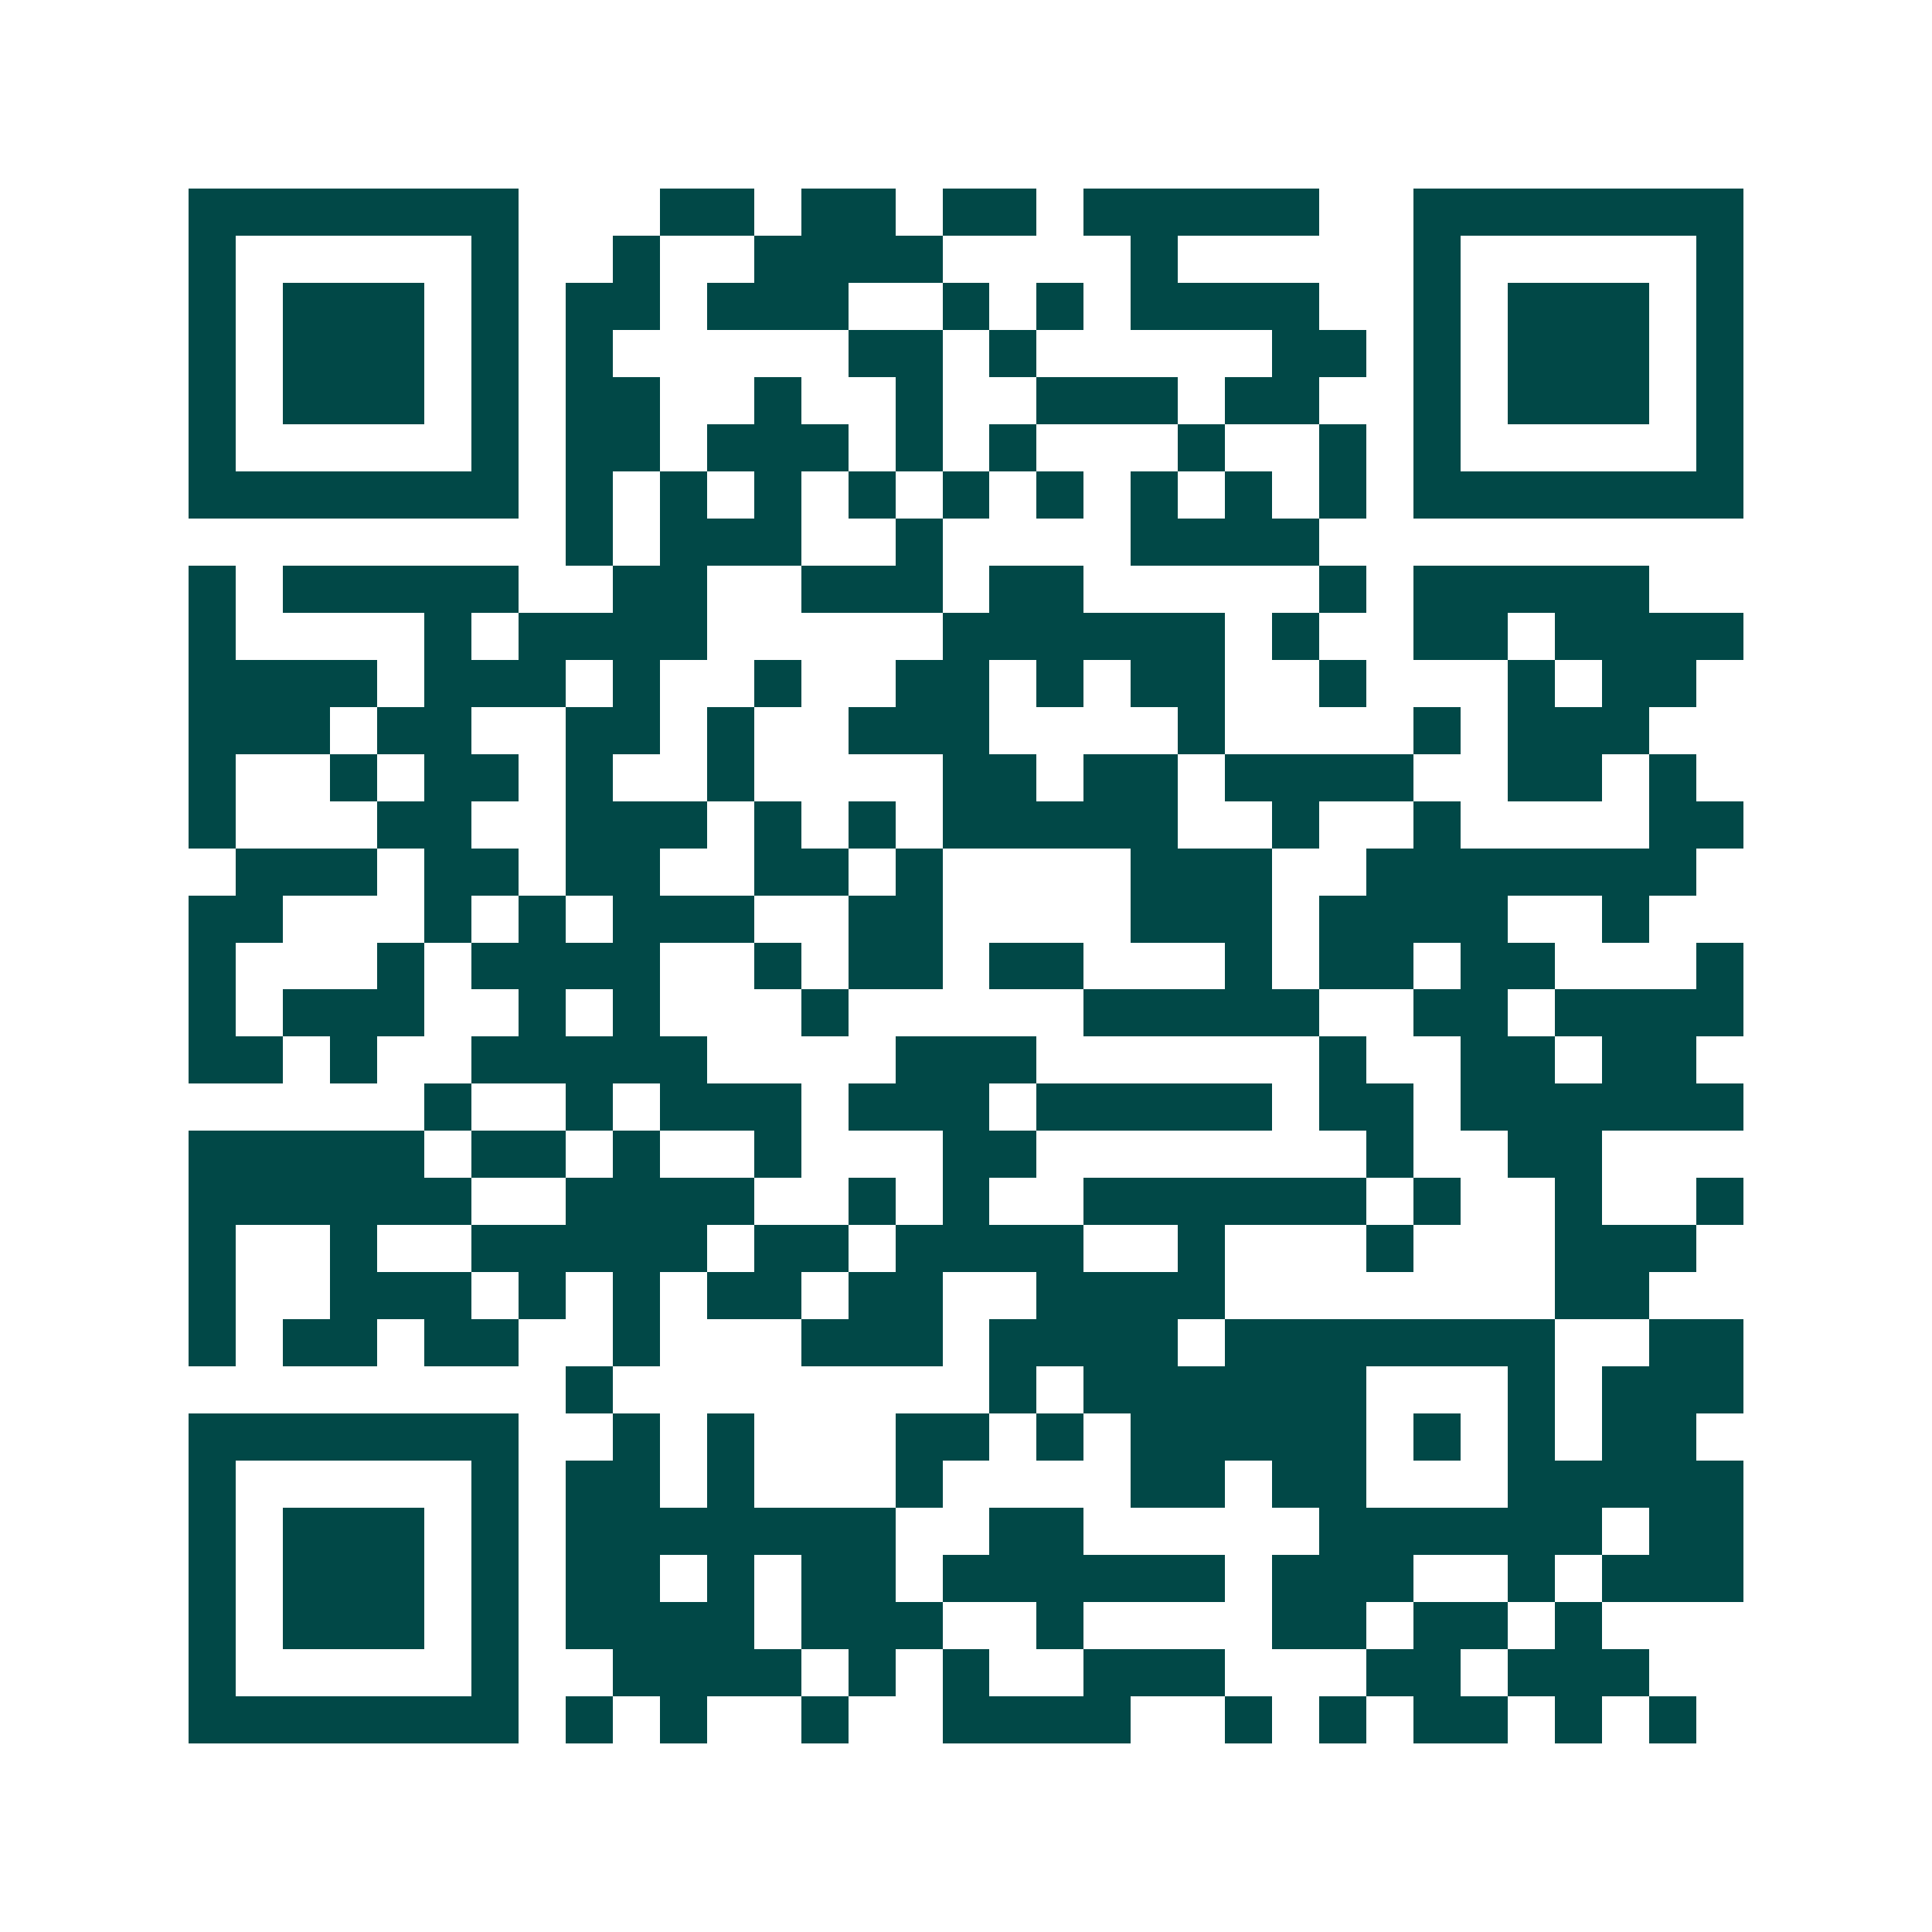 <svg xmlns="http://www.w3.org/2000/svg" width="200" height="200" viewBox="0 0 41 41" shape-rendering="crispEdges"><path fill="#ffffff" d="M0 0h41v41H0z"/><path stroke="#014847" d="M4 4.5h7m3 0h2m1 0h2m1 0h2m1 0h5m2 0h7M4 5.5h1m5 0h1m2 0h1m2 0h4m4 0h1m5 0h1m5 0h1M4 6.5h1m1 0h3m1 0h1m1 0h2m1 0h3m2 0h1m1 0h1m1 0h4m2 0h1m1 0h3m1 0h1M4 7.5h1m1 0h3m1 0h1m1 0h1m5 0h2m1 0h1m5 0h2m1 0h1m1 0h3m1 0h1M4 8.5h1m1 0h3m1 0h1m1 0h2m2 0h1m2 0h1m2 0h3m1 0h2m2 0h1m1 0h3m1 0h1M4 9.5h1m5 0h1m1 0h2m1 0h3m1 0h1m1 0h1m3 0h1m2 0h1m1 0h1m5 0h1M4 10.5h7m1 0h1m1 0h1m1 0h1m1 0h1m1 0h1m1 0h1m1 0h1m1 0h1m1 0h1m1 0h7M12 11.5h1m1 0h3m2 0h1m4 0h4M4 12.5h1m1 0h5m2 0h2m2 0h3m1 0h2m5 0h1m1 0h5M4 13.5h1m4 0h1m1 0h4m5 0h6m1 0h1m2 0h2m1 0h4M4 14.5h4m1 0h3m1 0h1m2 0h1m2 0h2m1 0h1m1 0h2m2 0h1m3 0h1m1 0h2M4 15.5h3m1 0h2m2 0h2m1 0h1m2 0h3m4 0h1m4 0h1m1 0h3M4 16.5h1m2 0h1m1 0h2m1 0h1m2 0h1m4 0h2m1 0h2m1 0h4m2 0h2m1 0h1M4 17.5h1m3 0h2m2 0h3m1 0h1m1 0h1m1 0h5m2 0h1m2 0h1m4 0h2M5 18.5h3m1 0h2m1 0h2m2 0h2m1 0h1m4 0h3m2 0h7M4 19.5h2m3 0h1m1 0h1m1 0h3m2 0h2m4 0h3m1 0h4m2 0h1M4 20.5h1m3 0h1m1 0h4m2 0h1m1 0h2m1 0h2m3 0h1m1 0h2m1 0h2m3 0h1M4 21.5h1m1 0h3m2 0h1m1 0h1m3 0h1m5 0h5m2 0h2m1 0h4M4 22.5h2m1 0h1m2 0h5m4 0h3m6 0h1m2 0h2m1 0h2M9 23.5h1m2 0h1m1 0h3m1 0h3m1 0h5m1 0h2m1 0h6M4 24.5h5m1 0h2m1 0h1m2 0h1m3 0h2m7 0h1m2 0h2M4 25.5h6m2 0h4m2 0h1m1 0h1m2 0h6m1 0h1m2 0h1m2 0h1M4 26.5h1m2 0h1m2 0h5m1 0h2m1 0h4m2 0h1m3 0h1m3 0h3M4 27.5h1m2 0h3m1 0h1m1 0h1m1 0h2m1 0h2m2 0h4m7 0h2M4 28.5h1m1 0h2m1 0h2m2 0h1m3 0h3m1 0h4m1 0h7m2 0h2M12 29.5h1m8 0h1m1 0h6m3 0h1m1 0h3M4 30.5h7m2 0h1m1 0h1m3 0h2m1 0h1m1 0h5m1 0h1m1 0h1m1 0h2M4 31.5h1m5 0h1m1 0h2m1 0h1m3 0h1m4 0h2m1 0h2m3 0h5M4 32.5h1m1 0h3m1 0h1m1 0h7m2 0h2m5 0h6m1 0h2M4 33.5h1m1 0h3m1 0h1m1 0h2m1 0h1m1 0h2m1 0h6m1 0h3m2 0h1m1 0h3M4 34.5h1m1 0h3m1 0h1m1 0h4m1 0h3m2 0h1m4 0h2m1 0h2m1 0h1M4 35.5h1m5 0h1m2 0h4m1 0h1m1 0h1m2 0h3m3 0h2m1 0h3M4 36.5h7m1 0h1m1 0h1m2 0h1m2 0h4m2 0h1m1 0h1m1 0h2m1 0h1m1 0h1"/></svg>
